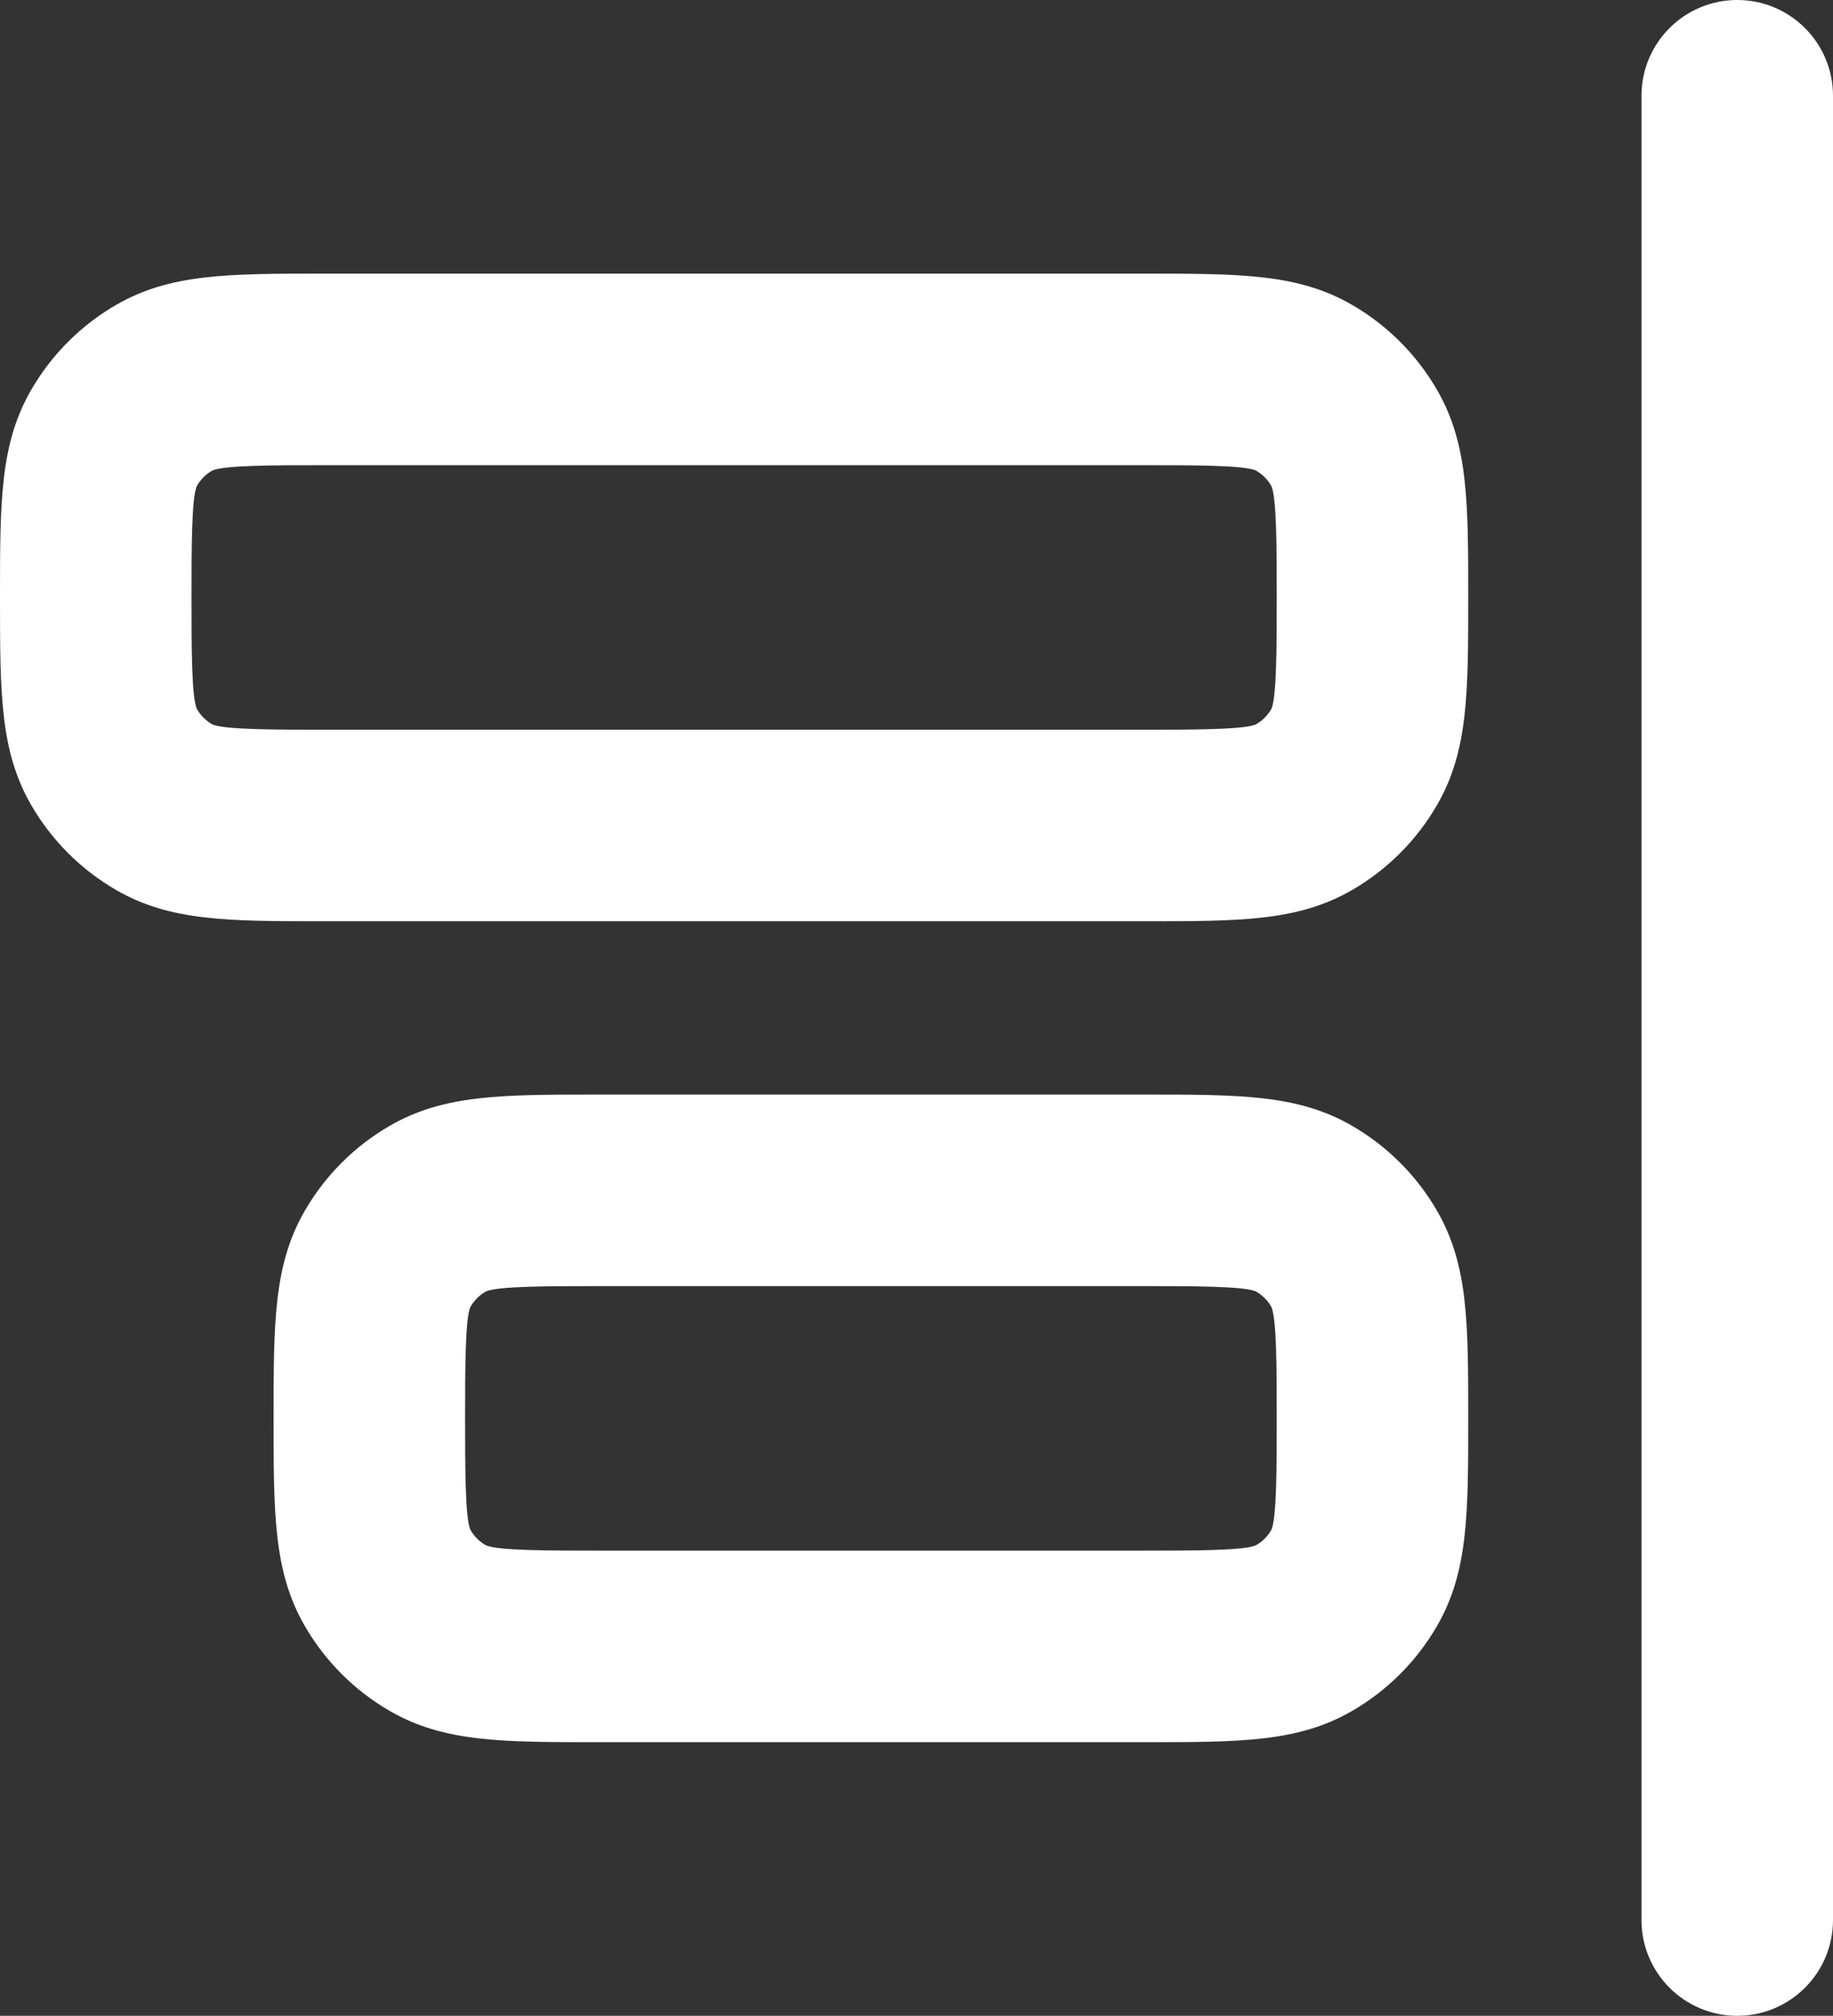 <?xml version="1.0" encoding="utf-8"?> <svg xmlns="http://www.w3.org/2000/svg" xmlns:xlink="http://www.w3.org/1999/xlink" version="1.1" id="Слой_1" x="0px" y="0px" viewBox="0 0 670 736.666" style="enable-background:new 0 0 670 736.666;" xml:space="preserve"><rect x="0" y="0" width="670" height="736.666" fill="#333333" stroke="none"/> <style type="text/css"> .st0{fill:#FFFFFF;} </style> <path class="st0" d="M635,736.666c-19.33,0-35-15.67-35-35V35c0-19.33,15.67-35,35-35 s35,15.67,35,35v666.666C670,720.996,654.331,736.666,635,736.666z"></path> <path class="st0" d="M418.334,336.668H118.334c-34.99,0-56.109,0-75.834-11.388 c-12.905-7.451-23.664-18.21-31.112-31.114C0,274.443,0,253.323,0,218.334 s0-56.109,11.388-75.833C18.836,129.598,29.595,118.839,42.5,111.389 C62.225,100,83.344,100,118.334,100h300c34.988,0,56.107,0,75.832,11.388 c12.91,7.455,23.669,18.215,31.115,31.118 c11.386,19.719,11.386,40.838,11.386,75.829s0,56.11-11.391,75.836 c-7.441,12.895-18.2,23.655-31.106,31.107 C474.442,336.668,453.323,336.668,418.334,336.668z M118.334,170 c-17.308,0-36.924,0-40.845,2.017c-2.265,1.309-4.164,3.206-5.479,5.482 C70,181.409,70,201.026,70,218.334s0,36.925,2.017,40.846 c1.309,2.265,3.208,4.163,5.485,5.478c3.909,2.01,23.525,2.01,40.833,2.01 h300c17.309,0,36.926,0,40.846-2.018c2.263-1.307,4.161-3.204,5.473-5.478 c2.015-3.917,2.015-23.533,2.015-40.839s0-36.921-2.016-40.842 c-1.311-2.27-3.209-4.167-5.488-5.484C455.26,170,435.643,170,418.334,170H118.334z"></path> <path class="st0" d="M418.334,636.667H218.334c-34.989,0-56.109,0-75.834-11.389 c-12.899-7.444-23.659-18.203-31.112-31.111 c-11.387-19.726-11.387-40.845-11.387-75.833c0-34.989,0-56.108,11.387-75.833 c7.453-12.908,18.213-23.667,31.118-31.115 c19.719-11.385,40.839-11.385,75.828-11.385h200c34.987,0,56.107,0,75.832,11.389 c12.905,7.448,23.665,18.209,31.114,31.116 c11.386,19.718,11.386,40.838,11.386,75.828c0,34.989,0,56.108-11.389,75.835 c-7.446,12.9-18.206,23.661-31.113,31.111 C474.442,636.667,453.322,636.667,418.334,636.667z M218.334,470.001 c-17.307,0-36.922,0-40.845,2.017c-2.267,1.309-4.165,3.206-5.479,5.483 c-2.009,3.911-2.009,23.526-2.009,40.833c0,17.309,0,36.927,2.017,40.846 c1.307,2.265,3.205,4.162,5.478,5.475c3.917,2.013,23.532,2.013,40.839,2.013 h200c17.307,0,36.924,0,40.844-2.017c2.267-1.309,4.163-3.205,5.476-5.479 c2.013-3.914,2.013-23.531,2.013-40.838c0-17.305,0-36.919-2.015-40.843 c-1.311-2.269-3.207-4.165-5.481-5.479c-3.912-2.012-23.529-2.012-40.836-2.012 H218.334z"></path> </svg> 